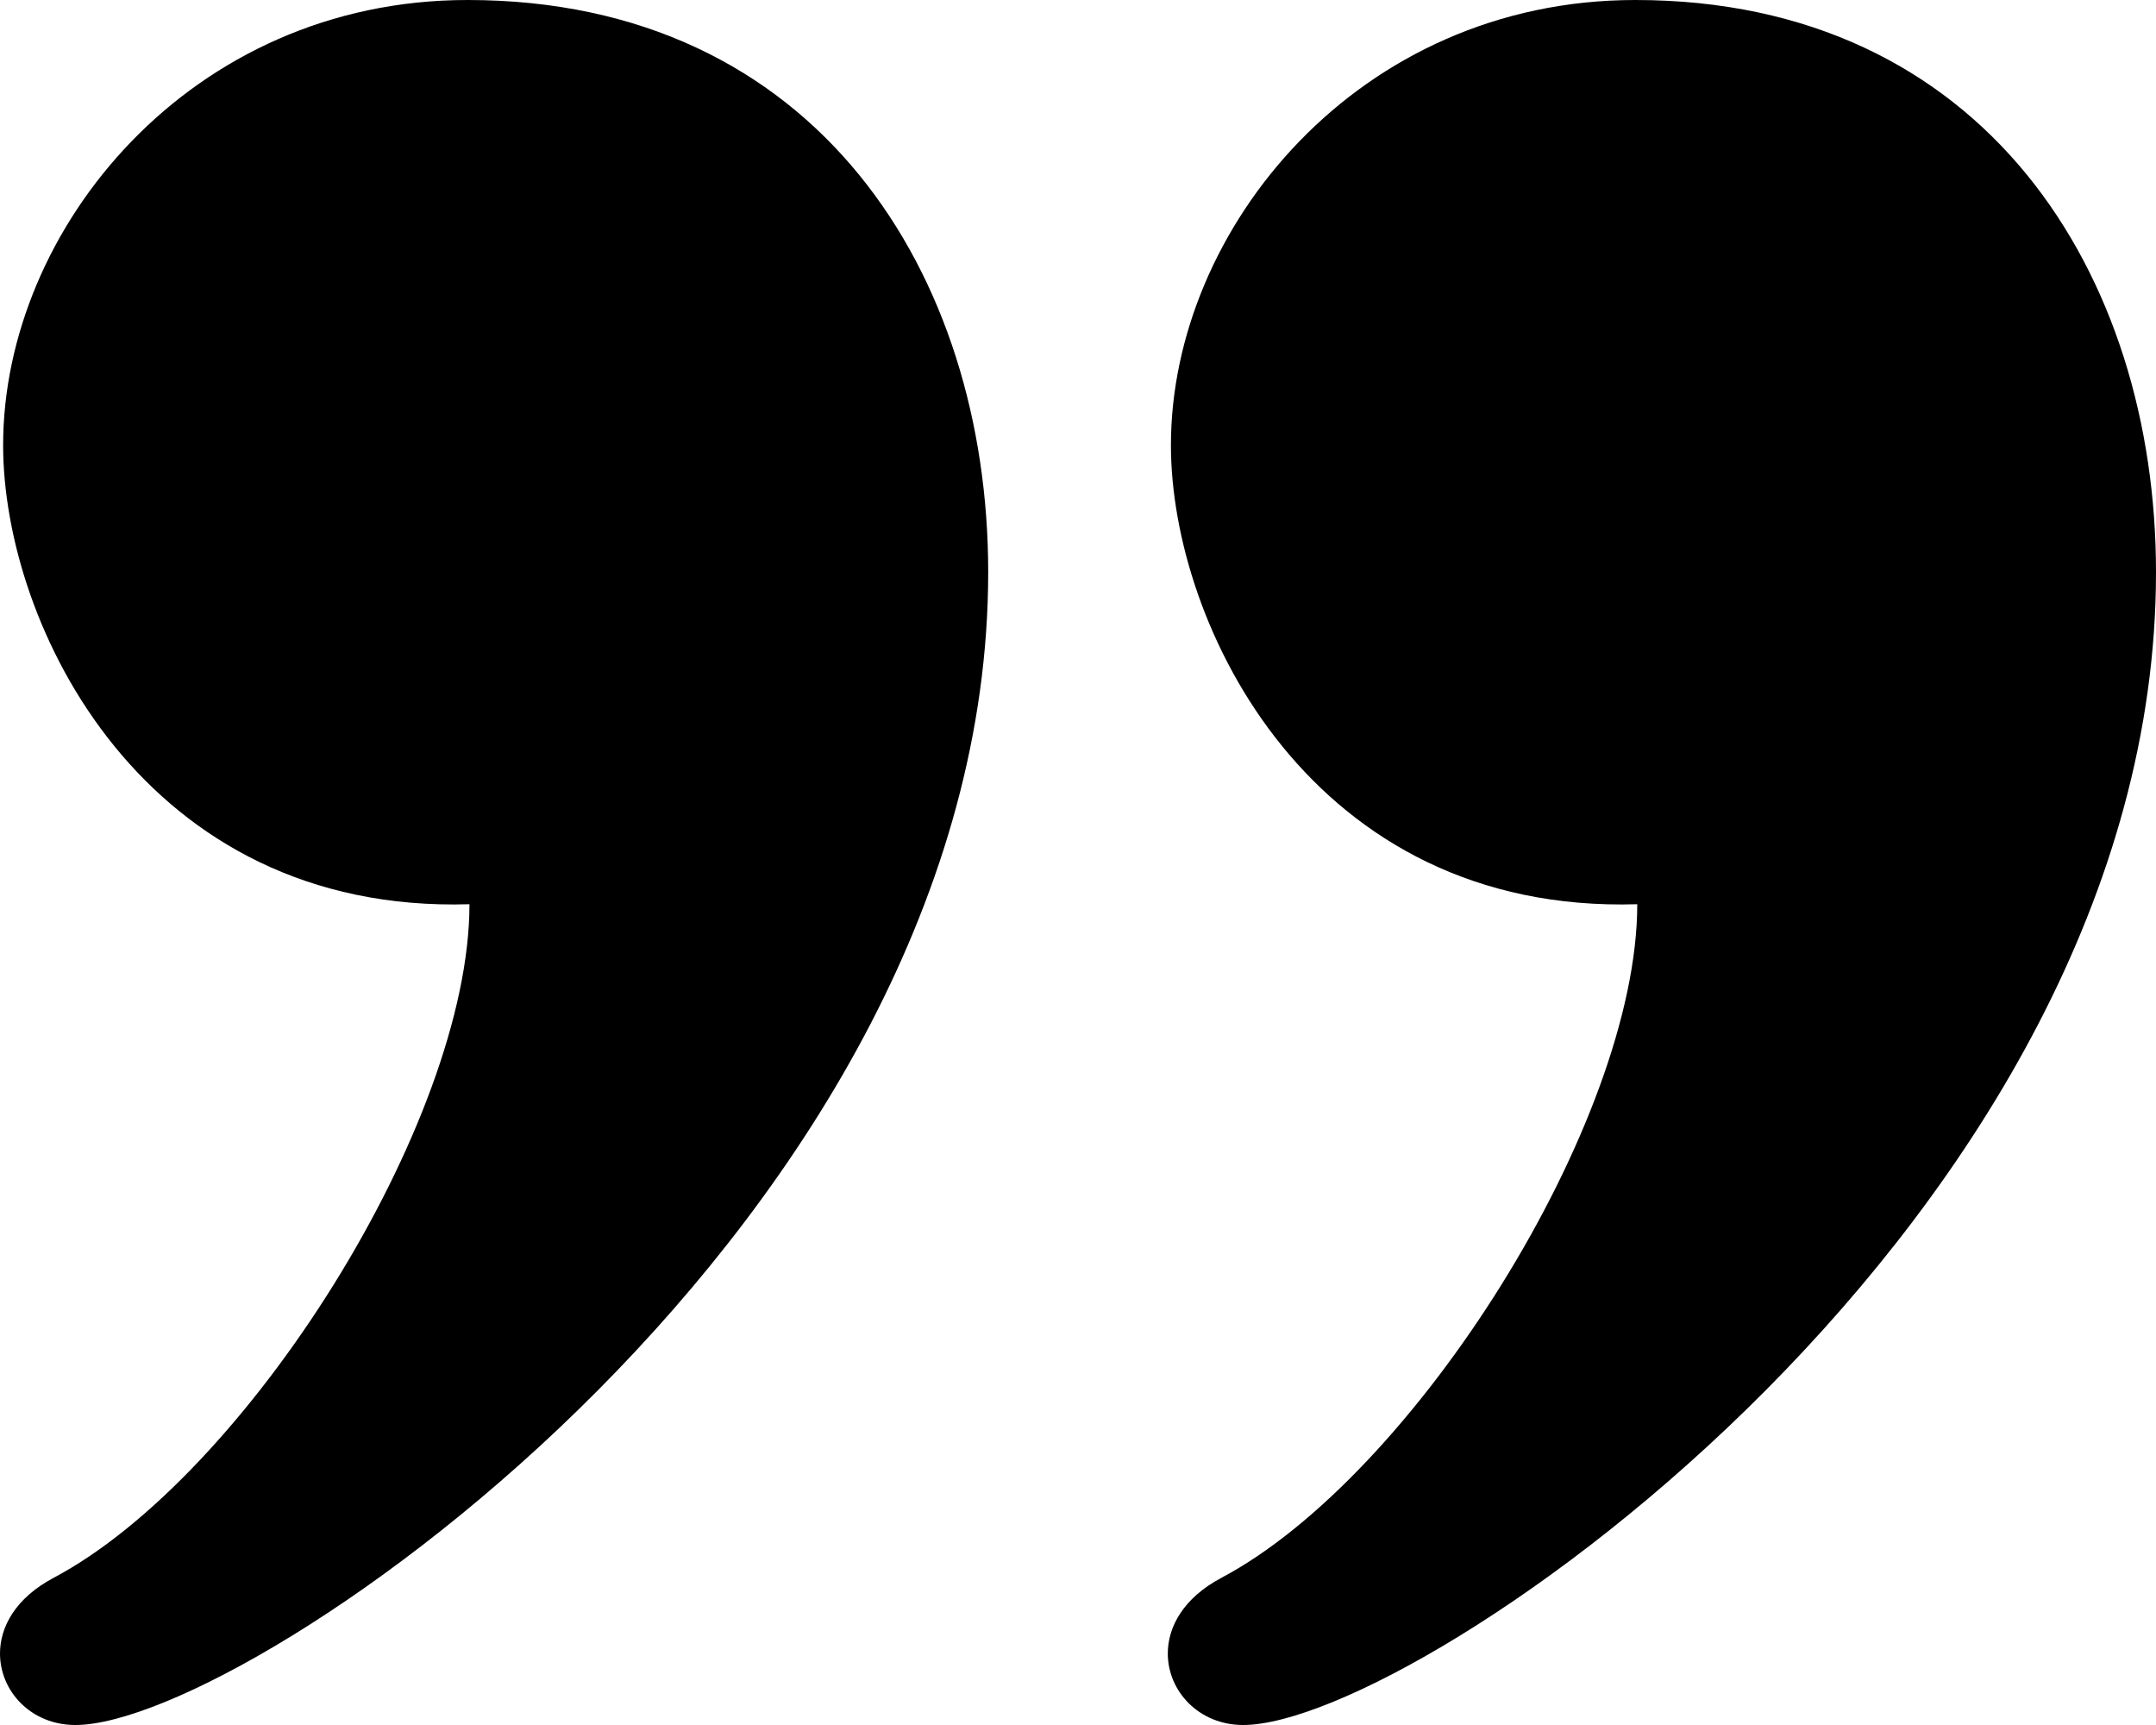 <?xml version="1.0" encoding="UTF-8"?> <svg xmlns="http://www.w3.org/2000/svg" width="20" height="16" viewBox="0 0 20 16" fill="none"><path d="M0.699 16C0.288 16 0 15.687 0 15.337C0 15.089 0.145 14.822 0.497 14.635C2.285 13.687 4.355 10.409 4.355 8.387C1.339 8.479 0.029 5.805 0.029 4.129C0.029 2.122 1.767 0 4.337 0C7.577 0 9.167 2.547 9.167 5.307C9.167 11.287 2.333 16 0.699 16ZM11.532 16C11.122 16 10.833 15.687 10.833 15.337C10.833 15.089 10.978 14.822 11.33 14.635C13.118 13.687 15.188 10.409 15.188 8.387C12.172 8.479 10.862 5.805 10.862 4.129C10.862 2.122 12.601 0 15.17 0C18.411 0 20 2.547 20 5.307C20 11.287 13.167 16 11.532 16Z" fill="black"></path></svg> 